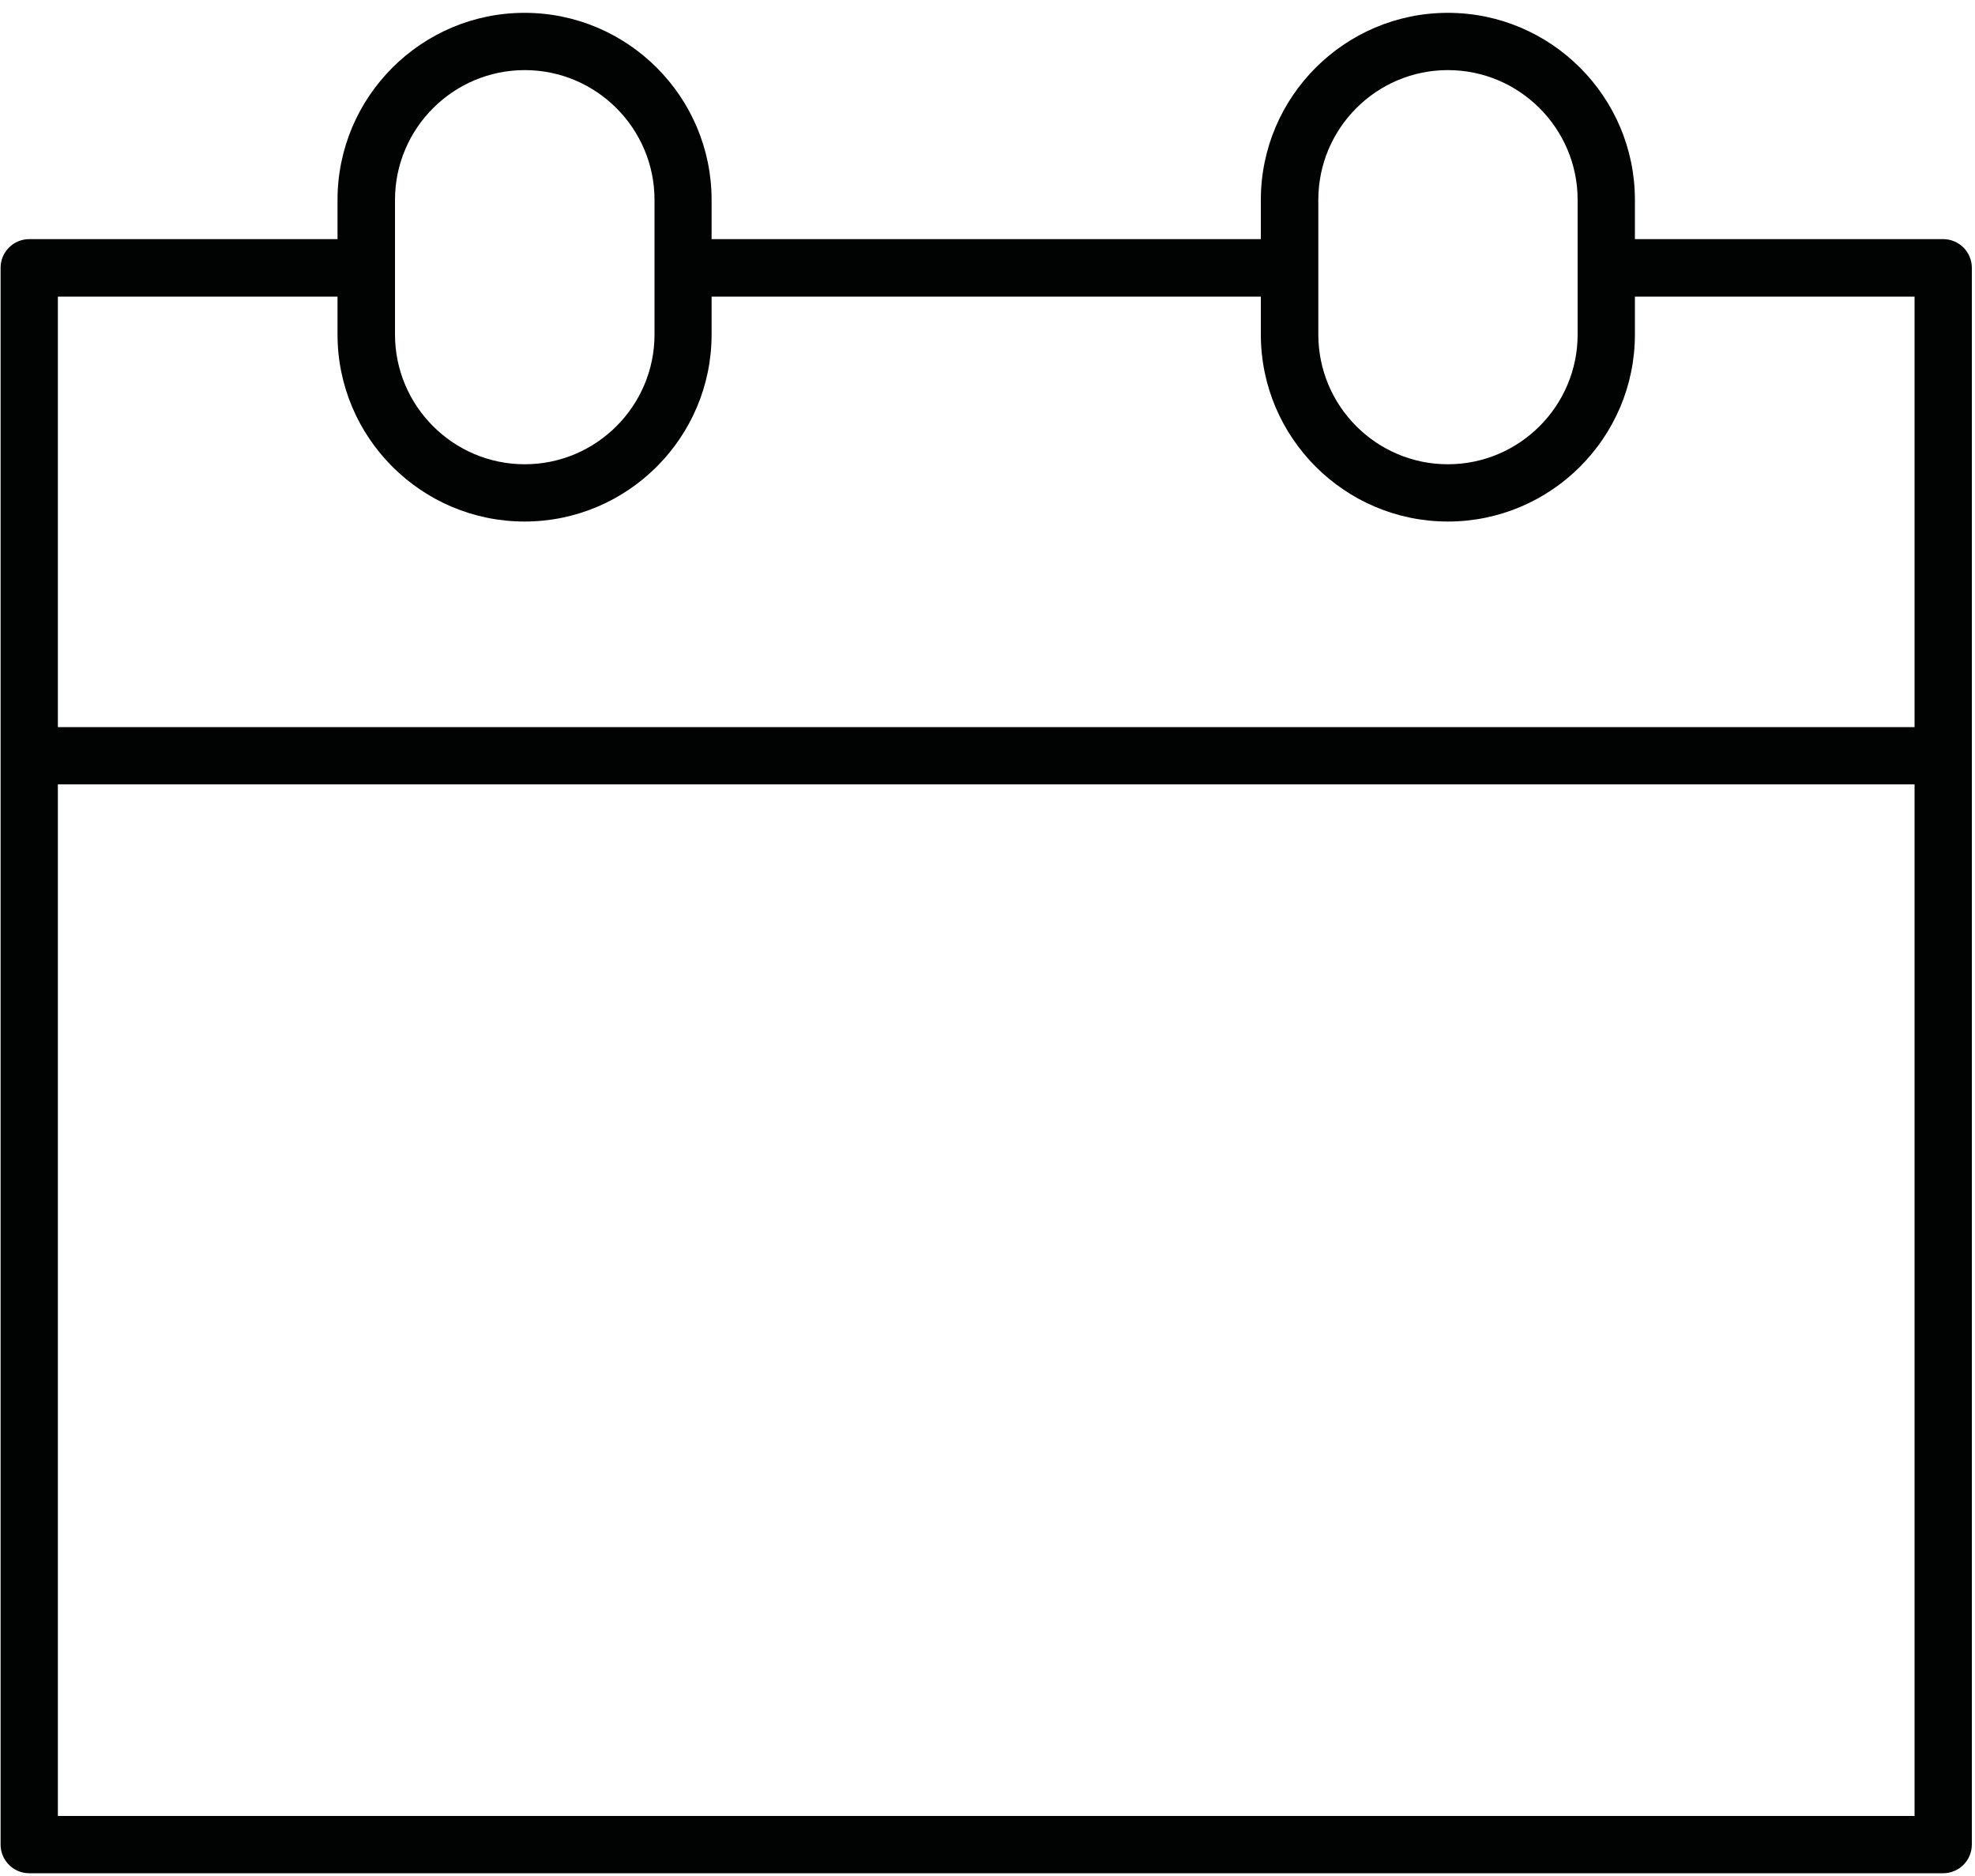 <svg width="100" height="95" viewBox="0 0 100 95" fill="none" xmlns="http://www.w3.org/2000/svg">
<path d="M26.56 0.65C21.34 0.65 17.09 4.9 17.09 10.12V12.11H1.48C0.68 12.11 0.03 12.76 0.03 13.56V93.41C0.03 94.21 0.68 94.86 1.48 94.86H98.39C99.19 94.86 99.84 94.21 99.84 93.41V13.56C99.84 12.76 99.19 12.11 98.39 12.11H82.78V10.12C82.78 4.9 78.53 0.65 73.31 0.65C68.09 0.65 63.84 4.9 63.84 10.12V12.11H36.03V10.12C36.03 4.9 31.78 0.65 26.56 0.65ZM20 10.12C20 6.5 22.95 3.55 26.57 3.55C30.19 3.55 33.14 6.5 33.14 10.12V16.94C33.14 20.56 30.19 23.51 26.57 23.51C22.95 23.51 20 20.56 20 16.94V10.12ZM96.94 91.96H2.93V39.72H96.94V91.96ZM66.75 10.12C66.75 6.5 69.69 3.55 73.31 3.55C76.93 3.55 79.88 6.5 79.88 10.12V16.94C79.88 20.56 76.93 23.51 73.31 23.51C69.69 23.51 66.75 20.56 66.75 16.94V10.12ZM63.84 15.02V16.94C63.84 22.16 68.09 26.41 73.31 26.41C78.53 26.41 82.78 22.16 82.78 16.94V15.02H96.94V36.82H2.93V15.02H17.09V16.94C17.09 22.16 21.34 26.41 26.56 26.41C31.78 26.41 36.03 22.16 36.03 16.94V15.02H63.84Z" fill="#010202"/>
</svg>
